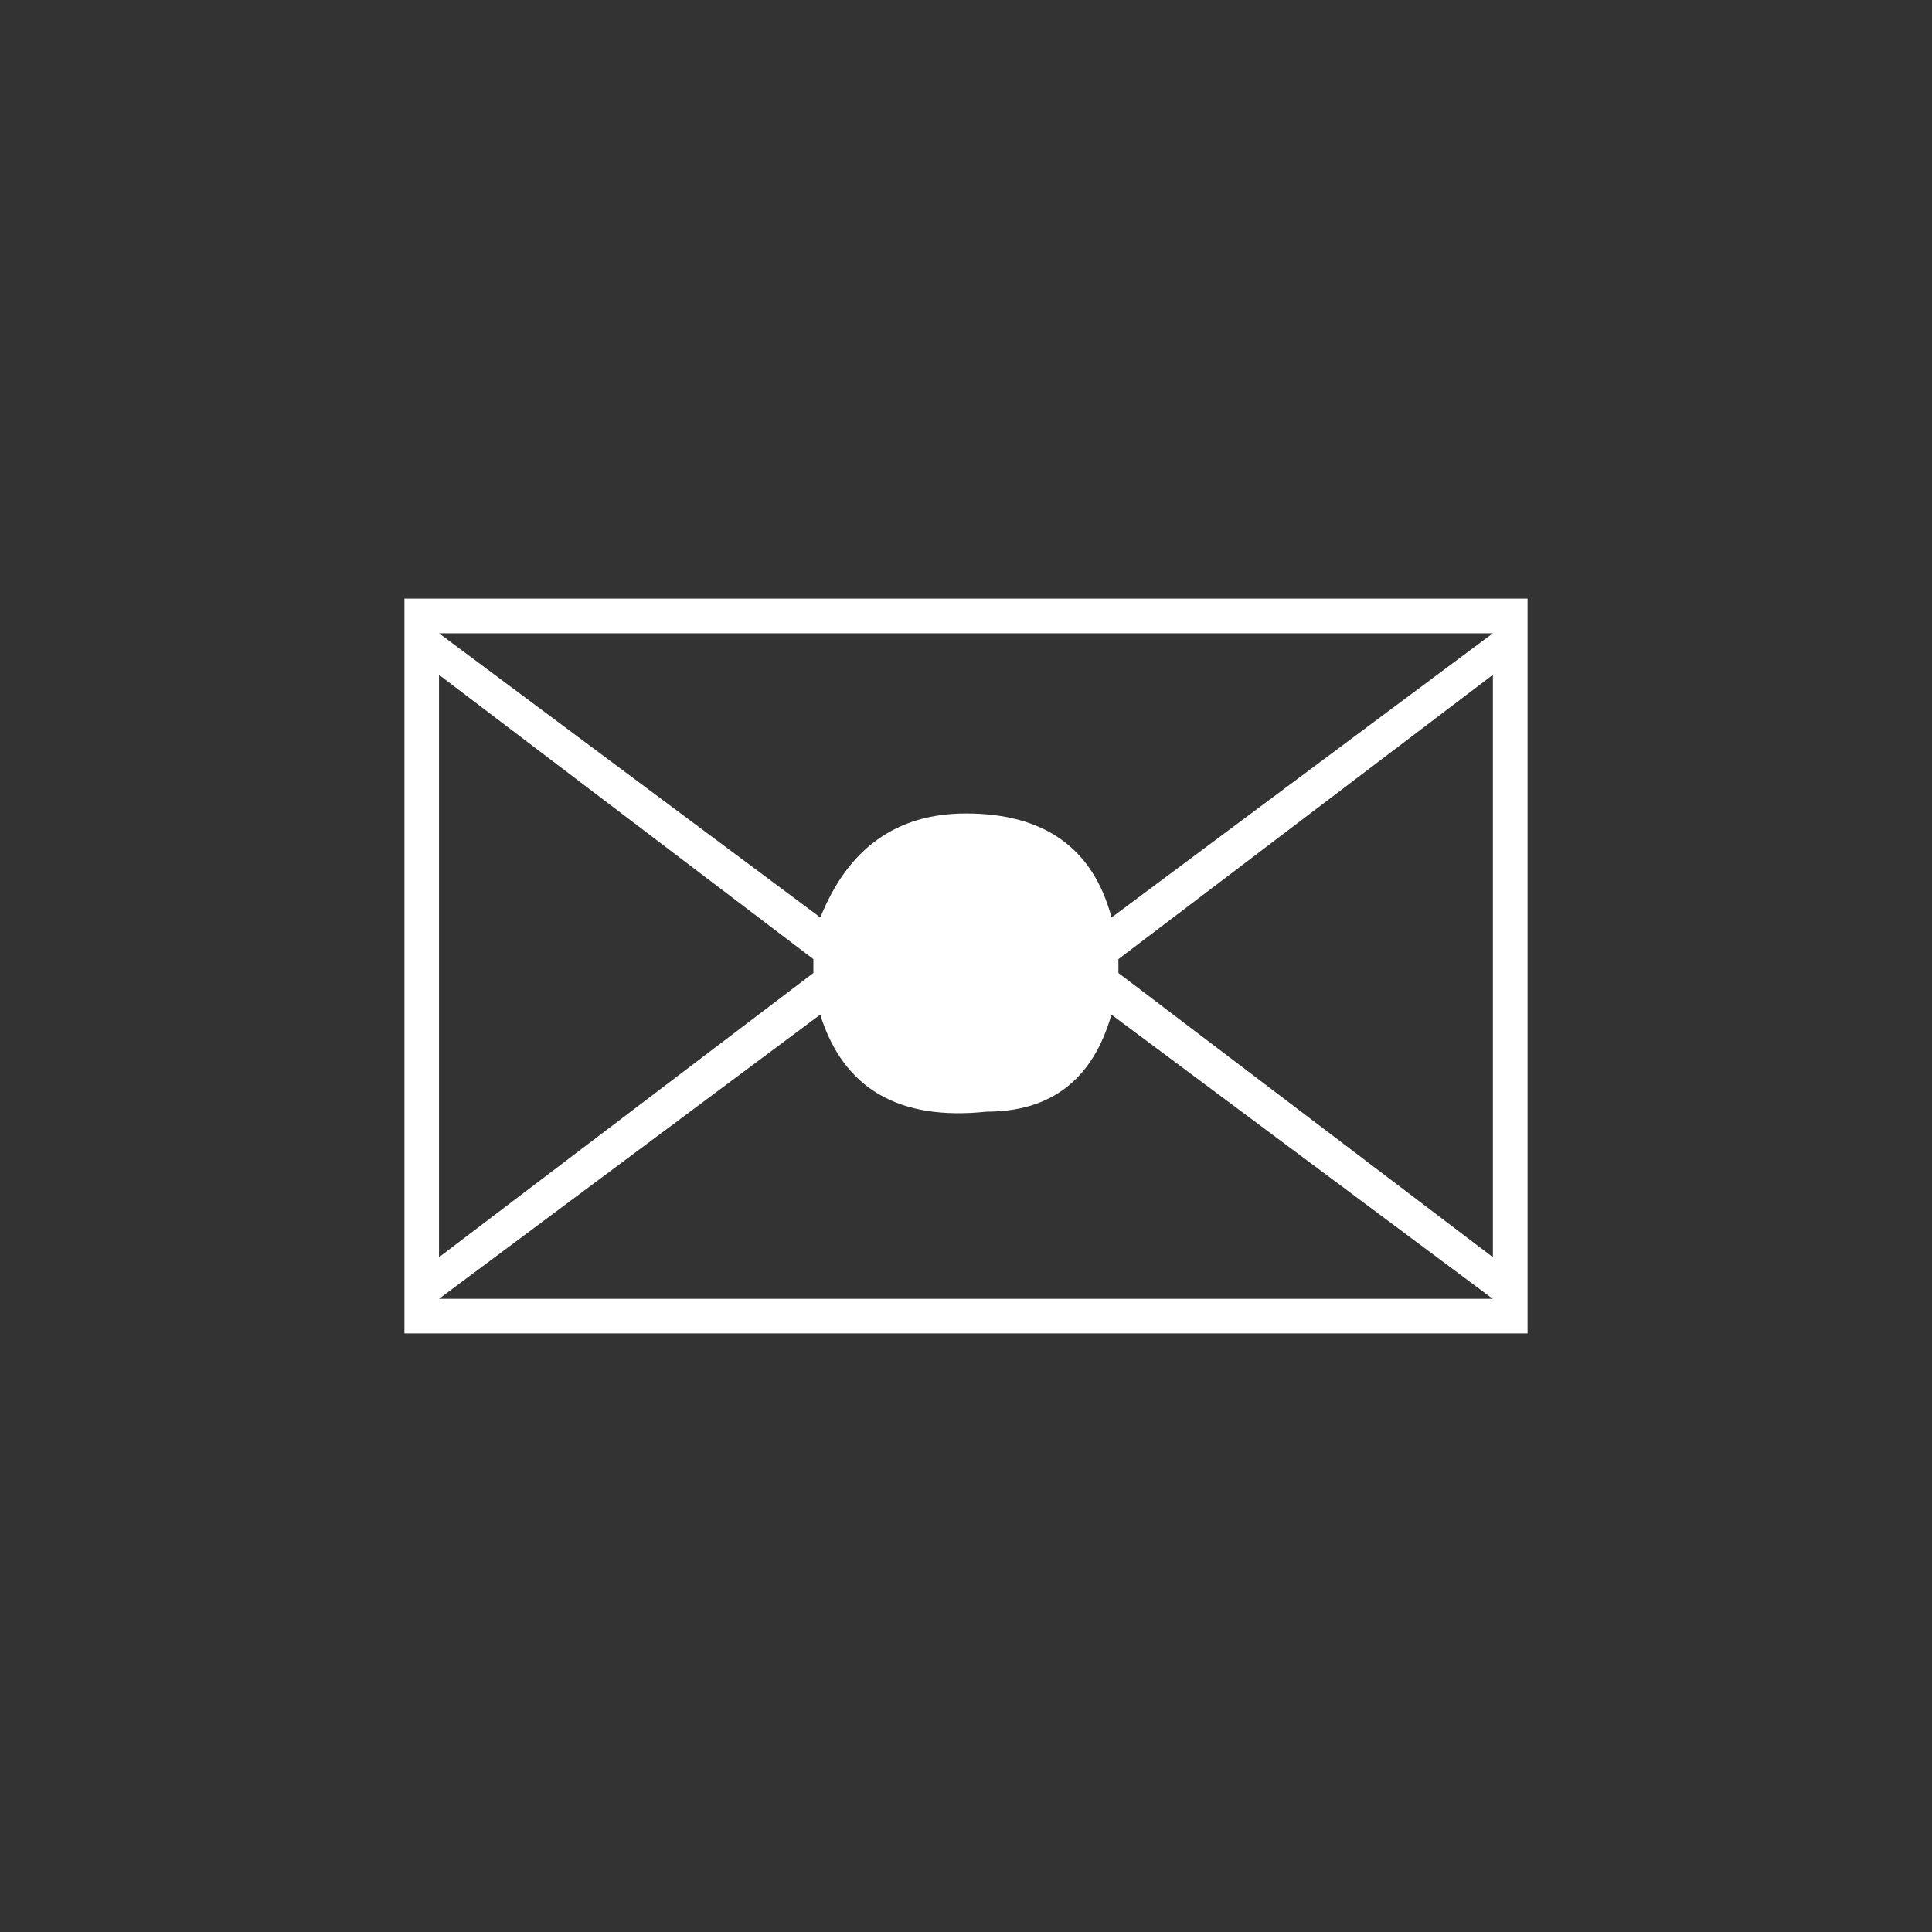 <?xml version="1.0" encoding="utf-8"?>
<!-- Generator: Adobe Illustrator 15.0.0, SVG Export Plug-In . SVG Version: 6.00 Build 0)  -->
<!DOCTYPE svg PUBLIC "-//W3C//DTD SVG 1.1//EN" "http://www.w3.org/Graphics/SVG/1.1/DTD/svg11.dtd">
<svg version="1.1" id="レイヤー_1" xmlns="http://www.w3.org/2000/svg" xmlns:xlink="http://www.w3.org/1999/xlink" x="0px"
	 y="0px" width="18px" height="18px" viewBox="0 0 18 18" enable-background="new 0 0 18 18" xml:space="preserve">
<rect x="0" y="0" width="18" height="18" fill="#333333" stroke="none"/>
<g>
	<path fill="#FFFFFF" d="M14.232,5.577v6.846H3.768V5.577H14.232z M10.356,8.548l3.553-2.648H4.09l3.553,2.648
		C7.902,7.902,8.354,7.579,9,7.579C9.731,7.579,10.183,7.902,10.356,8.548z M4.09,6.287v5.426l3.488-2.648V8.936L4.09,6.287z
		 M4.09,12.101h9.818l-3.553-2.648c-0.173,0.604-0.561,0.904-1.163,0.904c-0.818,0.087-1.335-0.215-1.55-0.904L4.09,12.101z
		 M13.909,11.713V6.287L10.42,8.936v0.129L13.909,11.713z"/>
</g>
</svg>
